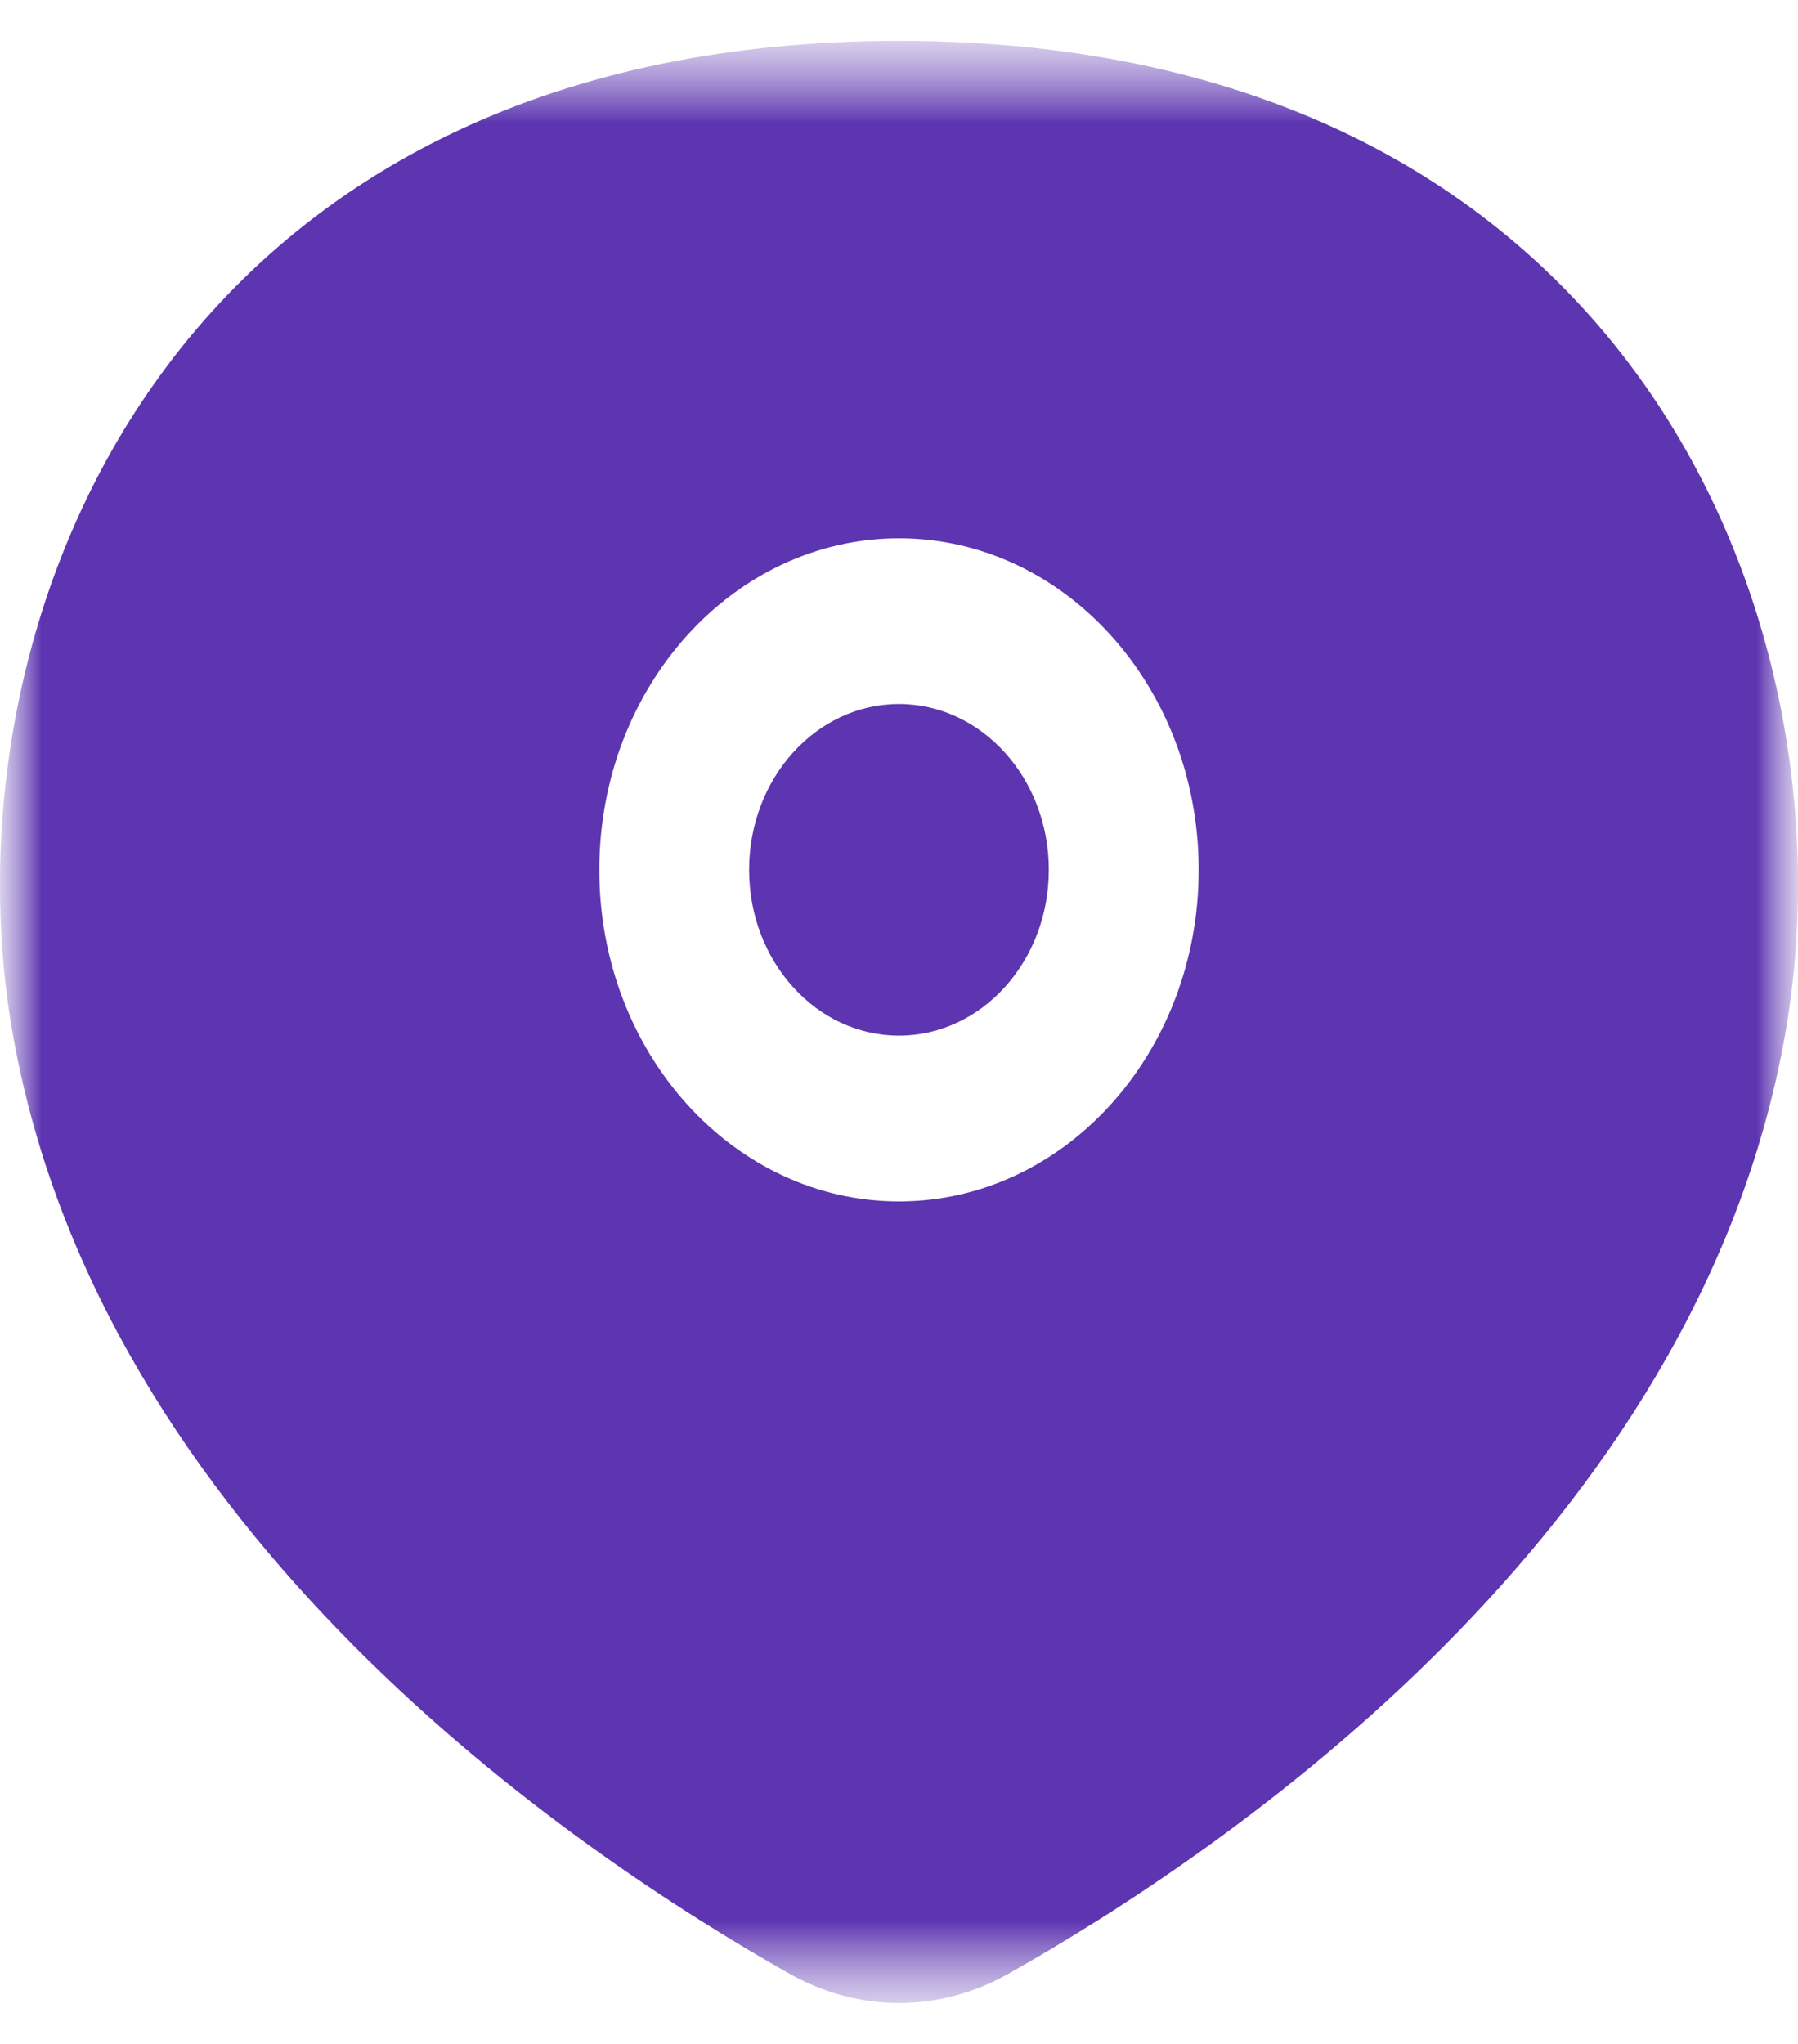 <svg width="22" height="25" viewBox="0 0 22 25" fill="none" xmlns="http://www.w3.org/2000/svg">
<g clip-path="url(#clip0_2075_103)">
<mask id="mask0_2075_103" style="mask-type:luminance" maskUnits="userSpaceOnUse" x="0" y="0" width="22" height="25">
<path d="M22 0.5H0V24.5H22V0.5Z" fill="white"/>
</mask>
<g mask="url(#mask0_2075_103)">
<mask id="mask1_2075_103" style="mask-type:luminance" maskUnits="userSpaceOnUse" x="0" y="0" width="22" height="25">
<path d="M22 0.5H0V24.5H22V0.5Z" fill="white"/>
</mask>
<g mask="url(#mask1_2075_103)">
<path d="M9.166 10.639C9.166 11.759 9.987 12.667 10.999 12.667C12.012 12.667 12.833 11.759 12.833 10.639C12.833 9.519 12.012 8.611 10.999 8.611C9.987 8.611 9.166 9.519 9.166 10.639Z" fill="#5D35B0"/>
<path fill-rule="evenodd" clip-rule="evenodd" d="M9.662 24.142C7.01 22.646 1.244 18.75 0.16 12.668C-0.743 7.598 2.074 0.5 11 0.5C19.926 0.5 22.743 7.598 21.84 12.668C20.756 18.75 14.99 22.646 12.338 24.142C11.491 24.619 10.509 24.619 9.662 24.142ZM7.333 10.64C7.333 12.88 8.975 14.695 11 14.695C13.025 14.695 14.667 12.88 14.667 10.64C14.667 8.4 13.025 6.584 11 6.584C8.975 6.584 7.333 8.4 7.333 10.64Z" fill="#5D35B0"/>
</g>
</g>
</g>
<defs>
<clipPath id="clip0_2075_103">
<rect width="22" height="25" fill="white"/>
</clipPath>
</defs>
</svg>
